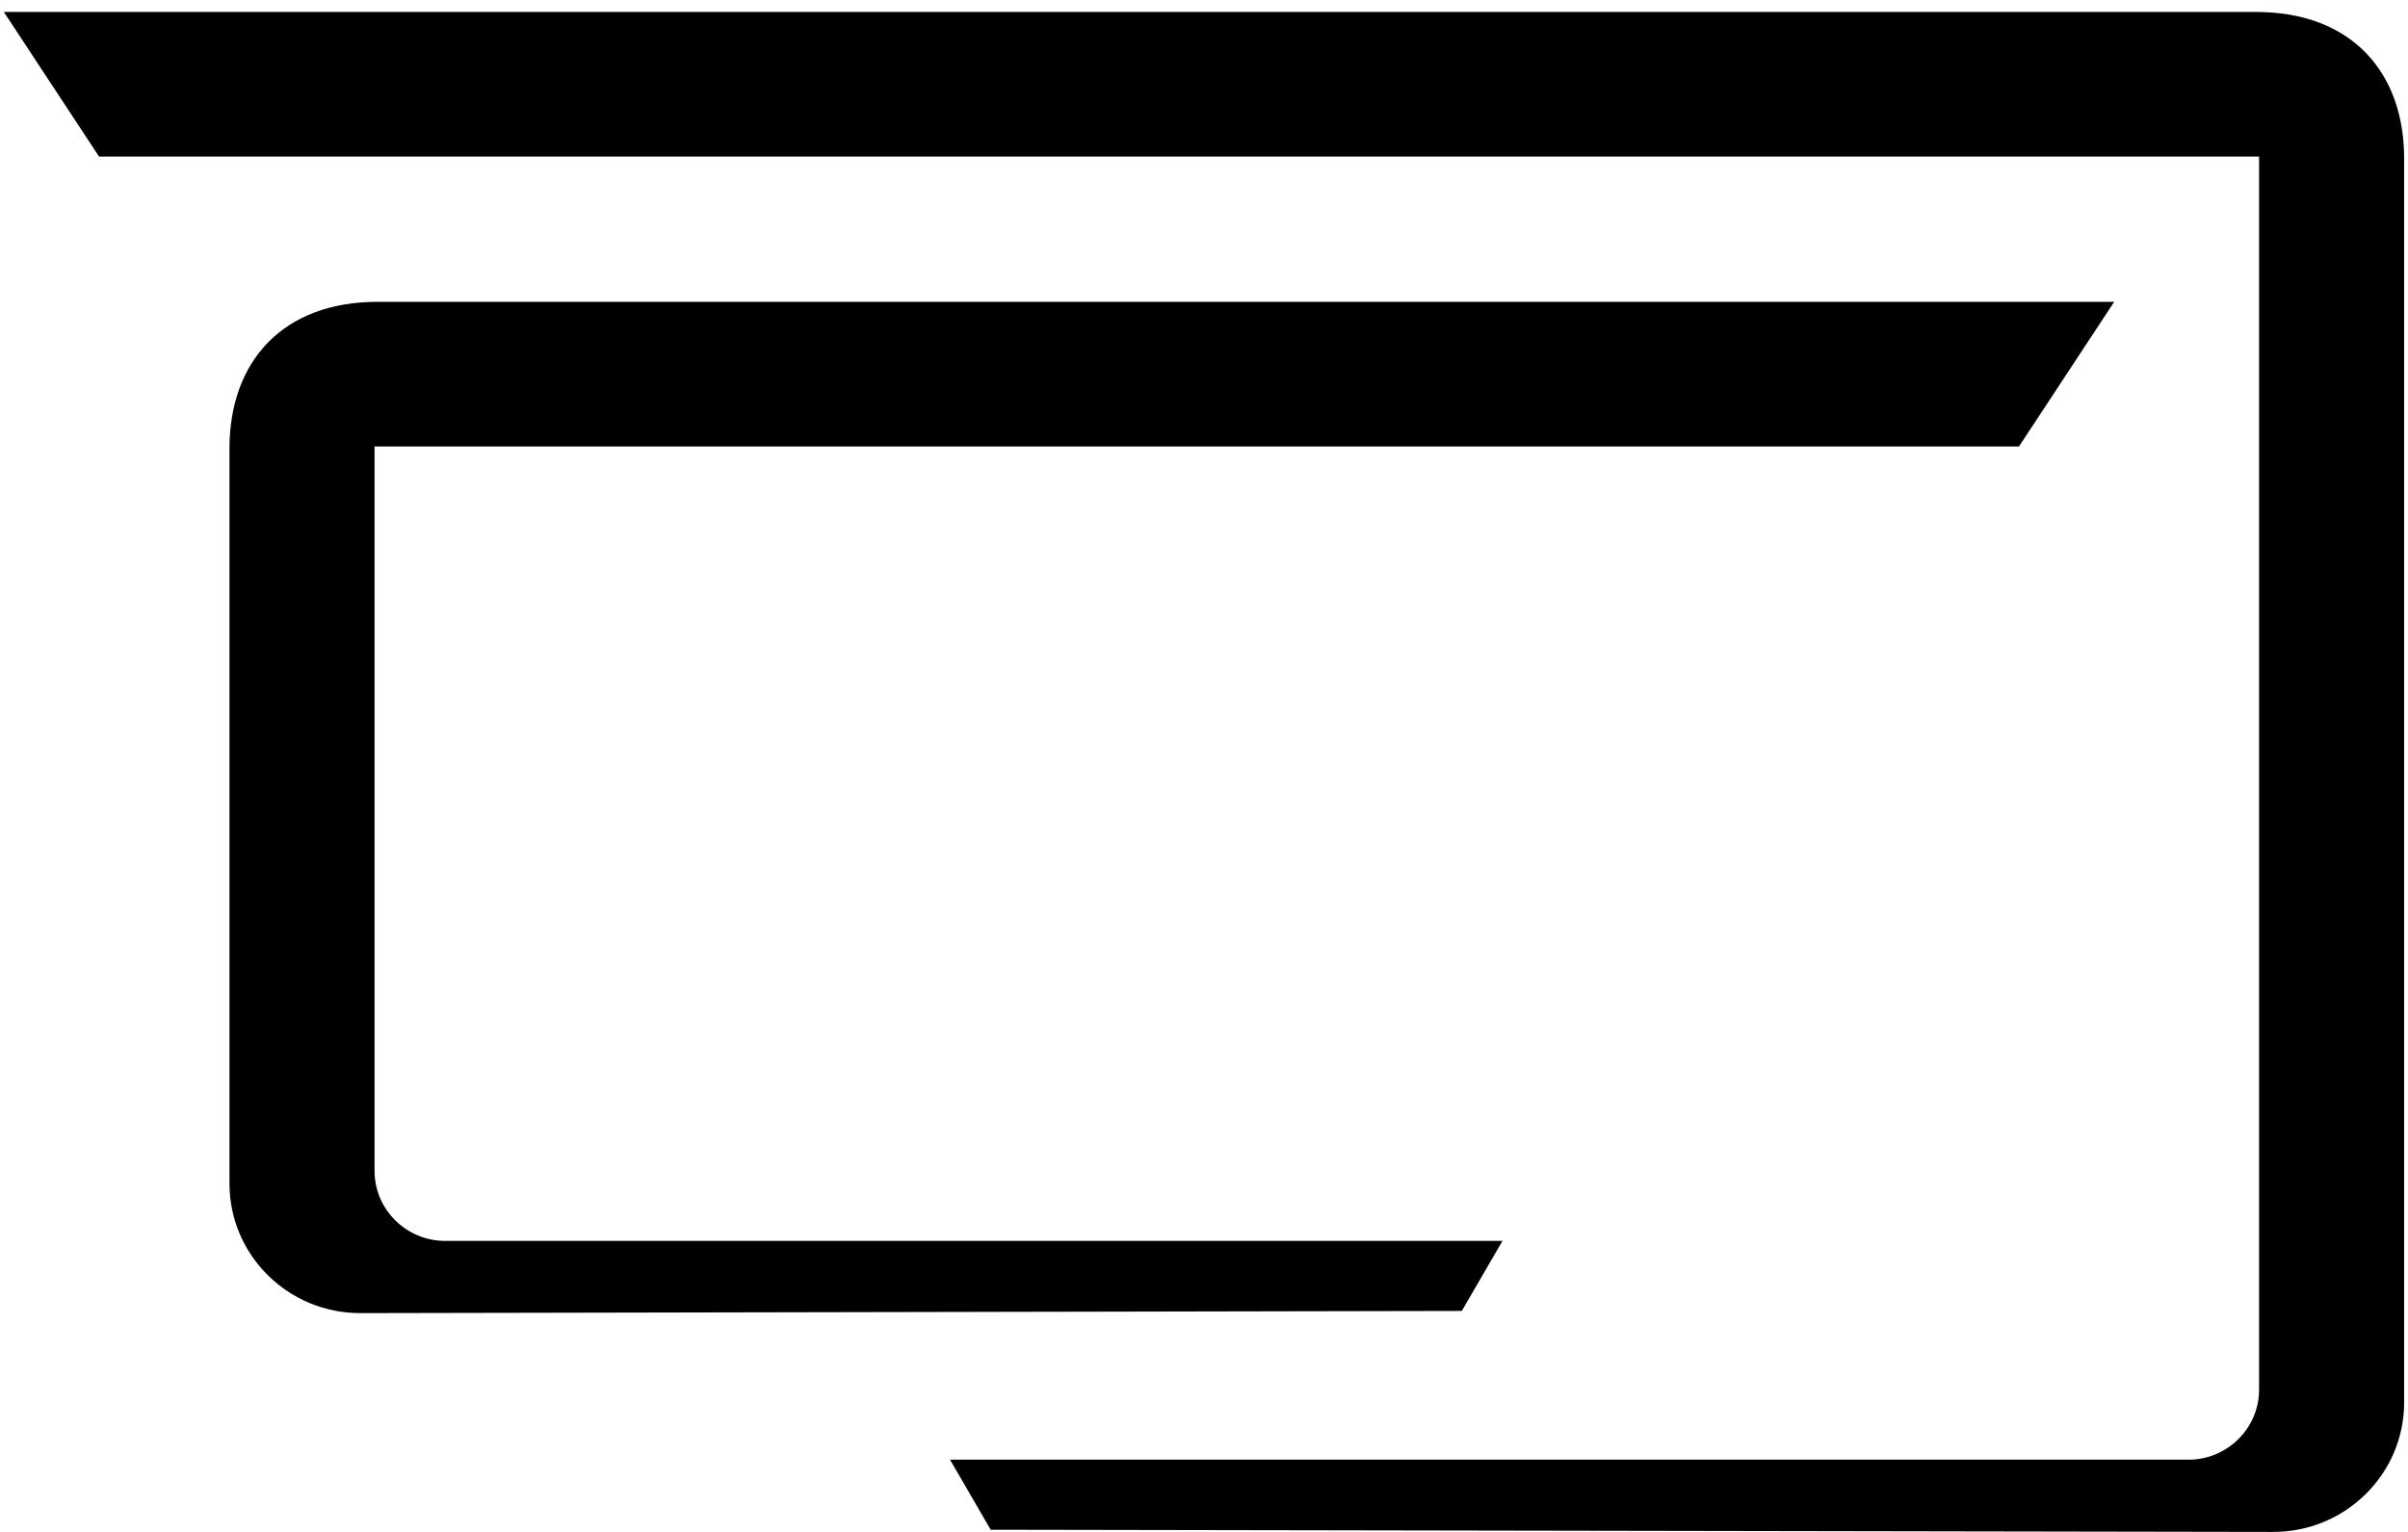 <svg width="132" height="84" viewBox="0 0 132 84" fill="none" xmlns="http://www.w3.org/2000/svg">
<path d="M131.789 8.699V76.894C131.789 80.825 128.568 84.009 124.604 84L54.307 83.88L52.077 80.039H119.973C122.09 80.039 123.836 78.317 123.836 76.208V8.587H5.431L0.211 0.656H123.679C128.835 0.656 131.789 3.893 131.789 8.699Z" fill="black"/>
<path d="M12.579 24.594V64.897C12.579 68.828 15.8 72.012 19.765 72.003L80.132 71.883L82.362 68.042H24.395C22.277 68.042 20.532 66.32 20.532 64.211V24.481H110.675L115.895 16.55H20.689C15.534 16.55 12.579 19.788 12.579 24.594Z" fill="black"/>
</svg>
